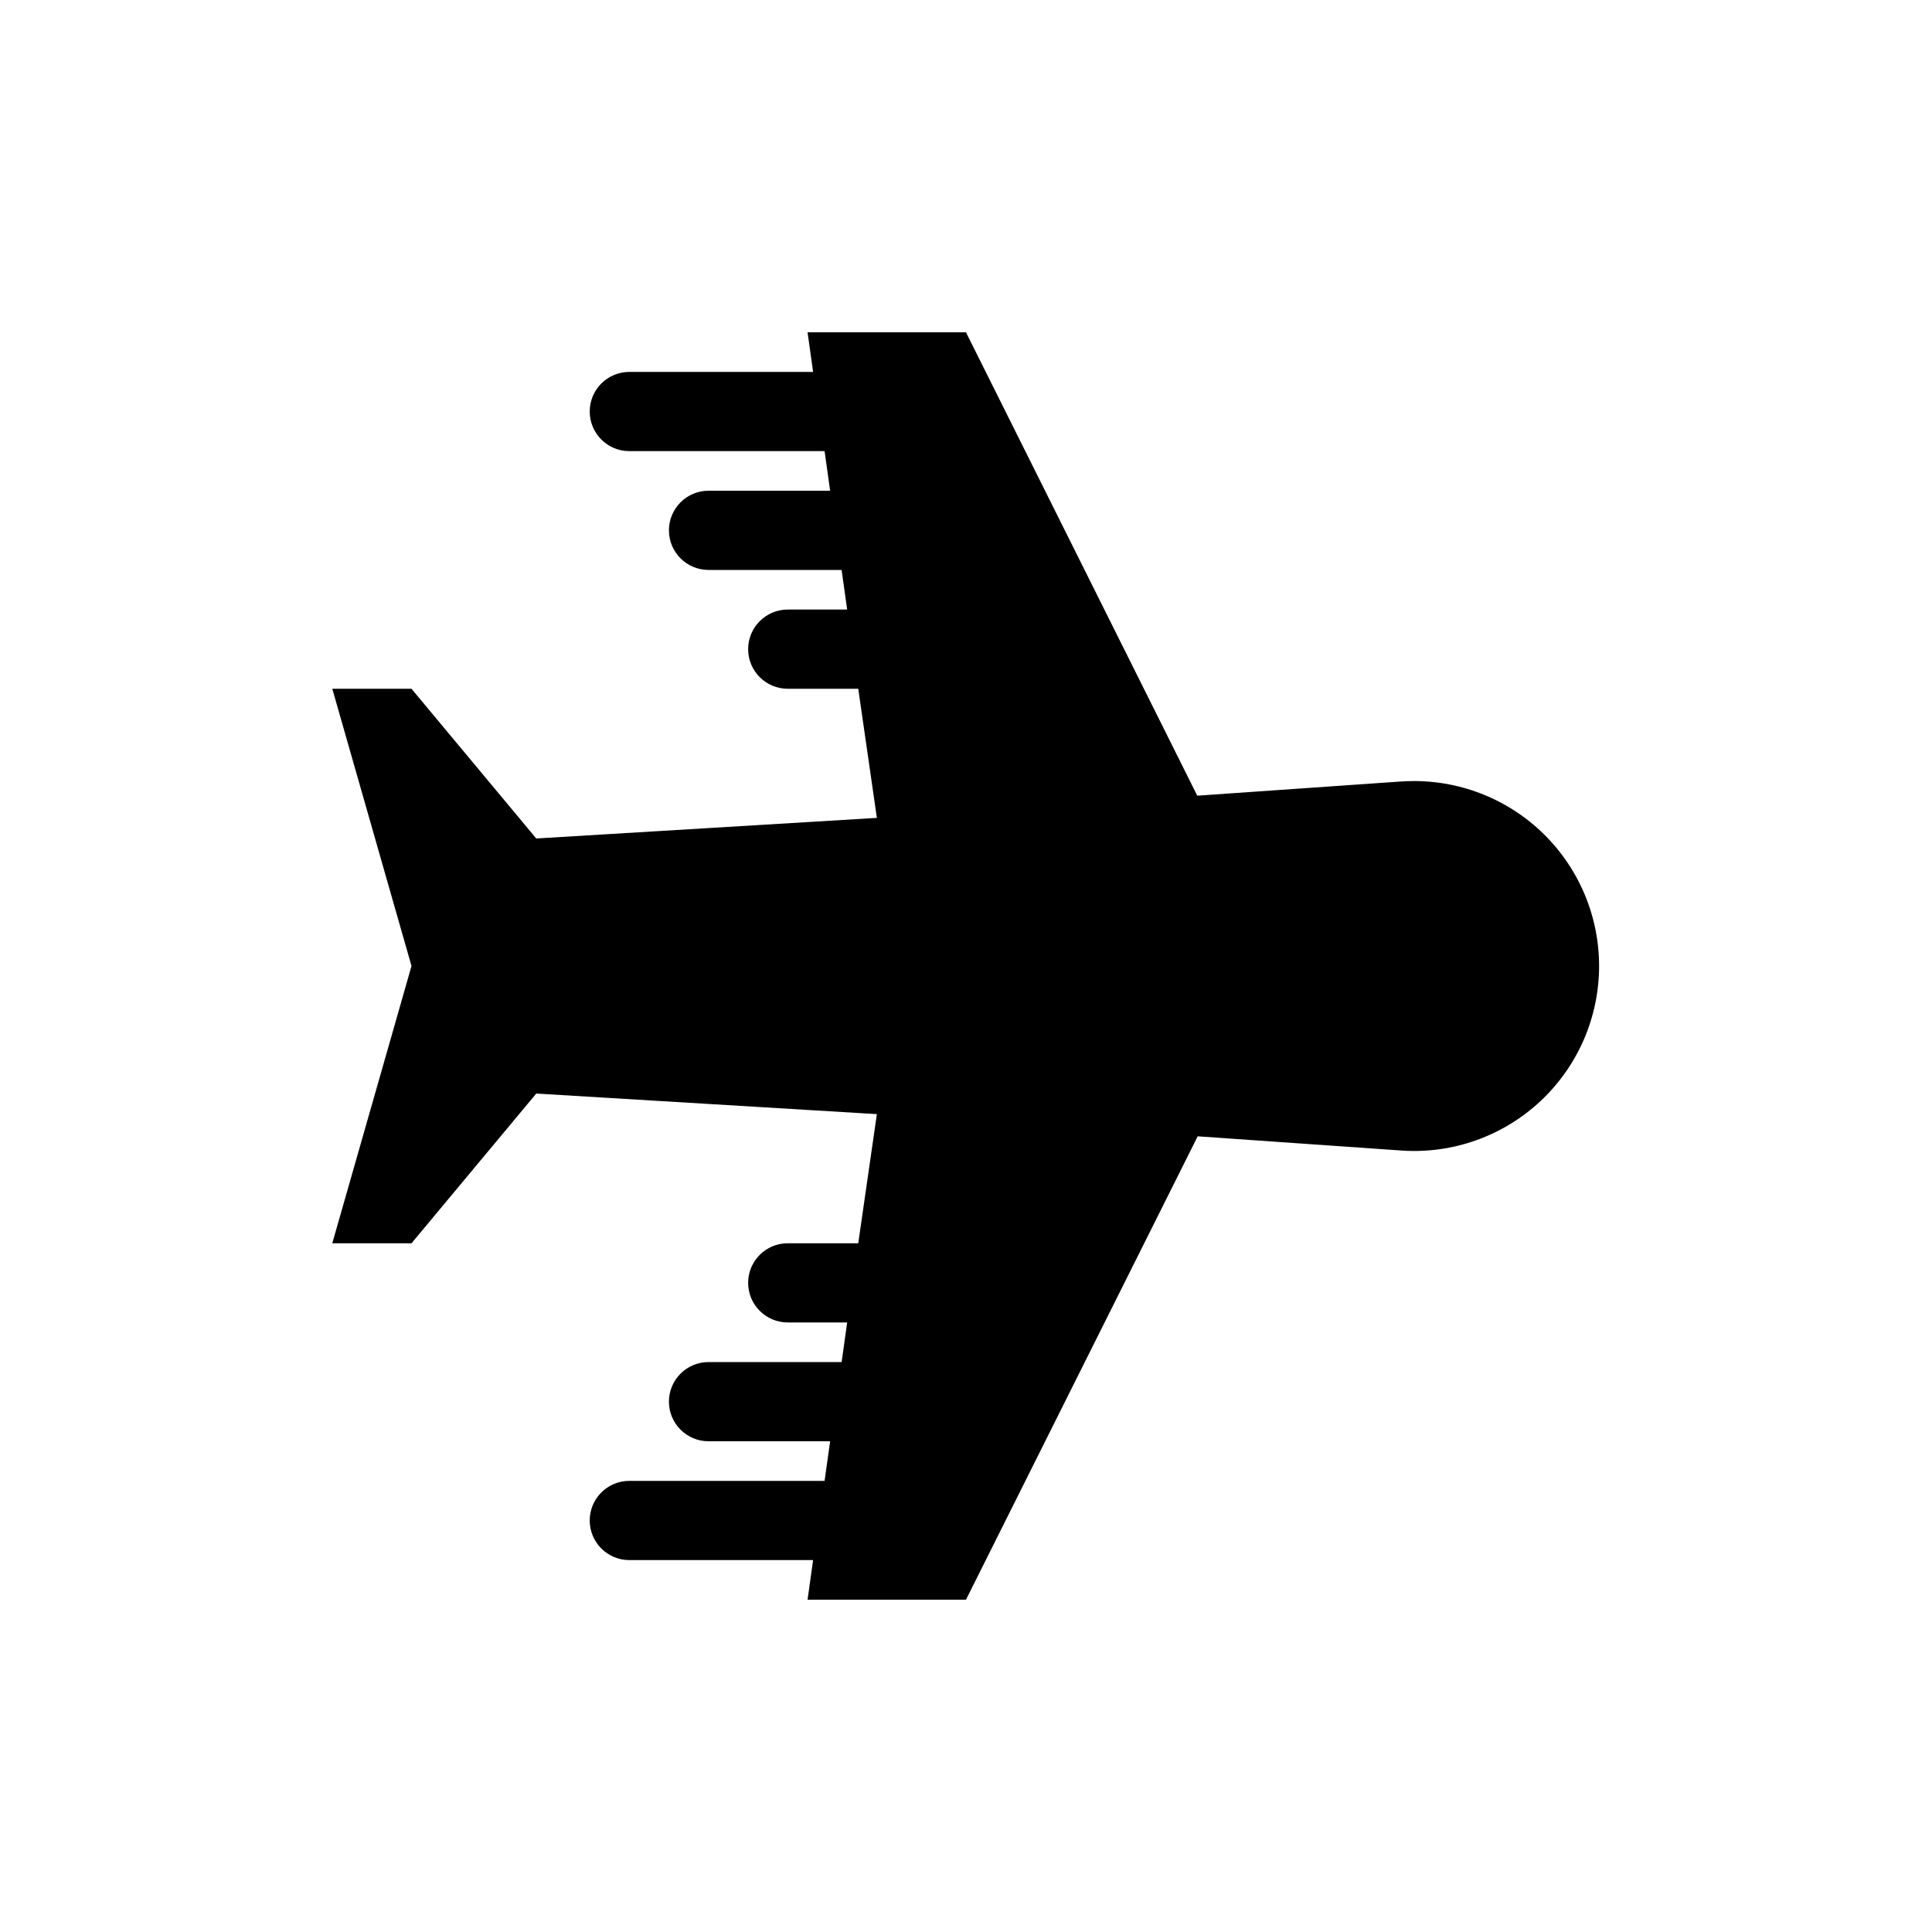 <?xml version="1.0" encoding="UTF-8"?>
<!-- Uploaded to: ICON Repo, www.svgrepo.com, Generator: ICON Repo Mixer Tools -->
<svg fill="#000000" width="800px" height="800px" version="1.1" viewBox="144 144 512 512" xmlns="http://www.w3.org/2000/svg">
 <path d="m515.45 351.09-54.16 3.777-61.293-122.8h-41.984l1.469 10.496h-48.703c-5.797 0-10.496 4.699-10.496 10.496 0 5.797 4.699 10.496 10.496 10.496h51.746l1.469 10.496h-32.223c-5.797 0-10.496 4.699-10.496 10.496s4.699 10.496 10.496 10.496h35.266l1.473 10.496h-15.746c-5.797 0-10.496 4.699-10.496 10.496s4.699 10.496 10.496 10.496h18.684l4.934 34.219-90.266 5.457-33.062-39.676h-20.992l20.992 73.473-20.992 73.473h20.992l33.062-39.676 90.266 5.457-4.934 34.219h-18.684c-5.797 0-10.496 4.699-10.496 10.492 0 5.797 4.699 10.496 10.496 10.496h15.746l-1.469 10.496h-35.27c-5.797 0-10.496 4.699-10.496 10.496s4.699 10.496 10.496 10.496h32.223l-1.469 10.496h-51.746c-5.797 0-10.496 4.699-10.496 10.496s4.699 10.496 10.496 10.496h48.703l-1.469 10.496h41.984l61.402-122.8 54.16 3.777-0.004 0.004c13.527 0.887 26.82-3.867 36.715-13.137 9.895-9.266 15.508-22.219 15.508-35.773 0-13.559-5.613-26.508-15.508-35.777-9.895-9.266-23.188-14.023-36.715-13.137z"/>
</svg>